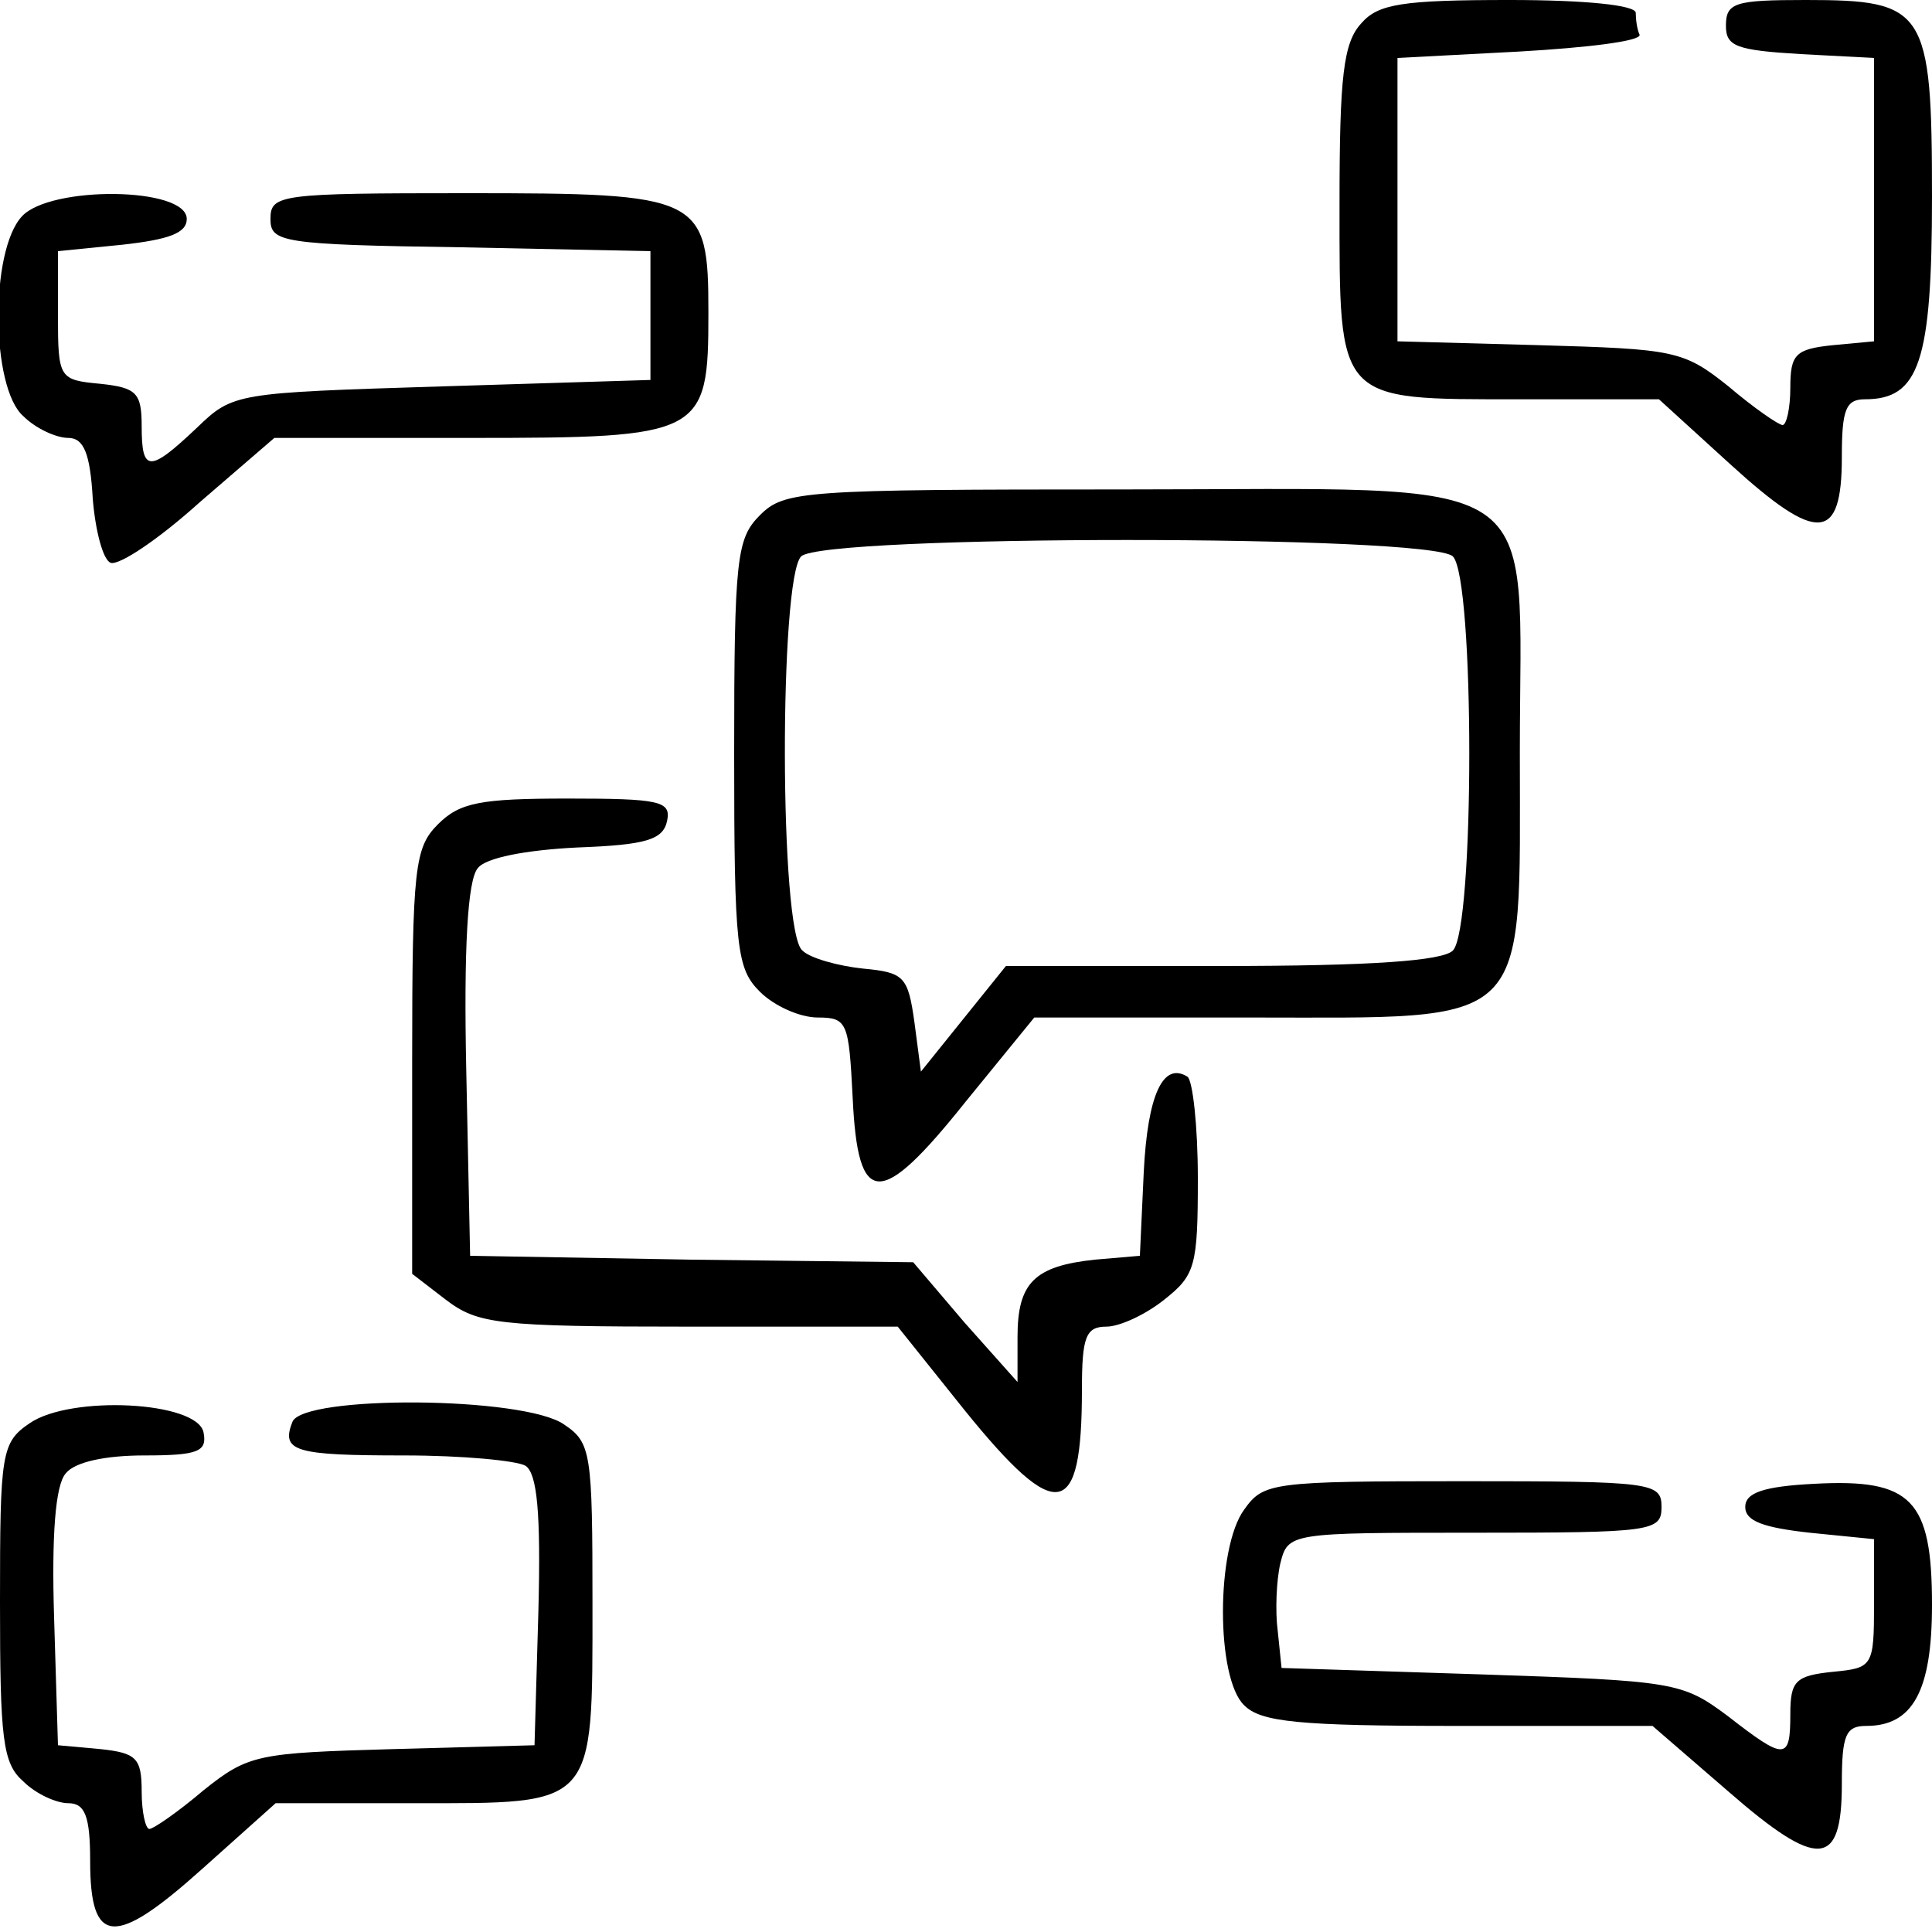 <?xml version="1.0" encoding="UTF-8" standalone="no"?>
<svg xmlns="http://www.w3.org/2000/svg" version="1.0" width="150pt" height="150pt" viewBox="0 0 150 150" preserveAspectRatio="xMidYMid meet">
  <g transform="translate(0,150) scale(0.1,-0.1)" fill="#000000" stroke="none">
    <path d="M1057 1482 c-14 -15 -17 -41 -17 -140 0 -155 -3 -152 140 -152 l108 0 56 -51 c67 -61 86 -60 86 6 0 37 3 45 18 45 42 0 52 29 52 157 0 146 -5 153 -98 153 -55 0 -62 -2 -62 -20 0 -16 8 -19 58 -22 l57 -3 0 -110 0 -110 -32 -3 c-29 -3 -33 -7 -33 -33 0 -16 -3 -29 -6 -29 -3 0 -22 13 -42 30 -35 28 -42 29 -147 32 l-110 3 0 110 0 110 95 5 c52 3 94 8 93 13 -2 4 -3 12 -3 17 0 6 -39 10 -98 10 -83 0 -102 -3 -115 -18z"></path>
    <path d="M17 1332 c-25 -27 -24 -133 1 -155 10 -10 26 -17 35 -17 12 0 17 -12 19 -47 2 -25 8 -48 14 -50 7 -2 38 19 69 47 l58 50 152 0 c181 0 185 2 185 97 0 91 -5 93 -188 93 -145 0 -152 -1 -152 -20 0 -18 8 -20 148 -22 l147 -3 0 -50 0 -50 -162 -5 c-160 -5 -162 -5 -190 -32 -37 -35 -43 -35 -43 1 0 26 -4 30 -32 33 -32 3 -33 4 -33 53 l0 50 50 5 c36 4 50 9 50 20 0 25 -106 26 -128 2z"></path>
    <path d="M590 1100 c-18 -18 -20 -33 -20 -185 0 -152 2 -167 20 -185 11 -11 31 -20 45 -20 23 0 24 -4 27 -62 4 -86 21 -87 88 -3 l53 65 167 0 c221 0 210 -11 210 206 0 222 27 204 -308 204 -249 0 -263 -1 -282 -20z m538 -32 c17 -17 17 -289 0 -306 -8 -8 -63 -12 -180 -12 l-167 0 -33 -41 -33 -41 -5 38 c-5 36 -8 39 -40 42 -19 2 -41 8 -47 14 -18 14 -18 289 -1 306 17 17 489 17 506 0z"></path>
    <path d="M340 860 c-18 -18 -20 -33 -20 -184 l0 -165 26 -20 c25 -19 40 -21 189 -21 l162 0 52 -65 c72 -89 91 -85 91 16 0 41 3 49 19 49 10 0 30 9 45 21 24 19 26 26 26 94 0 41 -4 76 -8 79 -19 12 -31 -14 -34 -74 l-3 -65 -35 -3 c-47 -5 -60 -18 -60 -60 l0 -35 -41 46 -40 47 -172 2 -172 3 -3 144 c-2 94 1 148 9 157 6 8 37 14 77 16 54 2 67 6 70 21 3 15 -6 17 -77 17 -68 0 -84 -3 -101 -20z"></path>
    <path d="M23 395 c-22 -15 -23 -23 -23 -139 0 -106 2 -125 18 -139 10 -10 26 -17 35 -17 13 0 17 -10 17 -45 0 -66 19 -67 87 -6 l57 51 107 0 c142 0 139 -4 139 155 0 117 -1 125 -22 139 -31 22 -203 23 -211 2 -9 -23 2 -26 87 -26 45 0 87 -4 94 -8 9 -6 12 -36 10 -113 l-3 -104 -110 -3 c-105 -3 -112 -4 -147 -32 -20 -17 -39 -30 -42 -30 -3 0 -6 13 -6 29 0 26 -4 30 -32 33 l-33 3 -3 99 c-2 64 1 103 9 112 7 9 31 14 61 14 42 0 49 3 46 18 -5 24 -103 29 -135 7z"></path>
    <path d="M966 328 c-22 -30 -22 -131 0 -152 13 -13 42 -16 166 -16 l151 0 59 -51 c70 -61 88 -59 88 6 0 38 3 45 19 45 36 0 51 27 51 94 0 82 -16 98 -91 94 -40 -2 -54 -7 -54 -18 0 -11 14 -16 50 -20 l50 -5 0 -50 c0 -49 -1 -50 -32 -53 -29 -3 -33 -7 -33 -33 0 -36 -4 -36 -49 -1 -35 26 -41 27 -191 32 l-155 5 -3 29 c-2 15 -1 39 2 52 6 24 7 24 151 24 138 0 145 1 145 20 0 19 -7 20 -154 20 -149 0 -155 -1 -170 -22z"></path>
  </g>
</svg>
